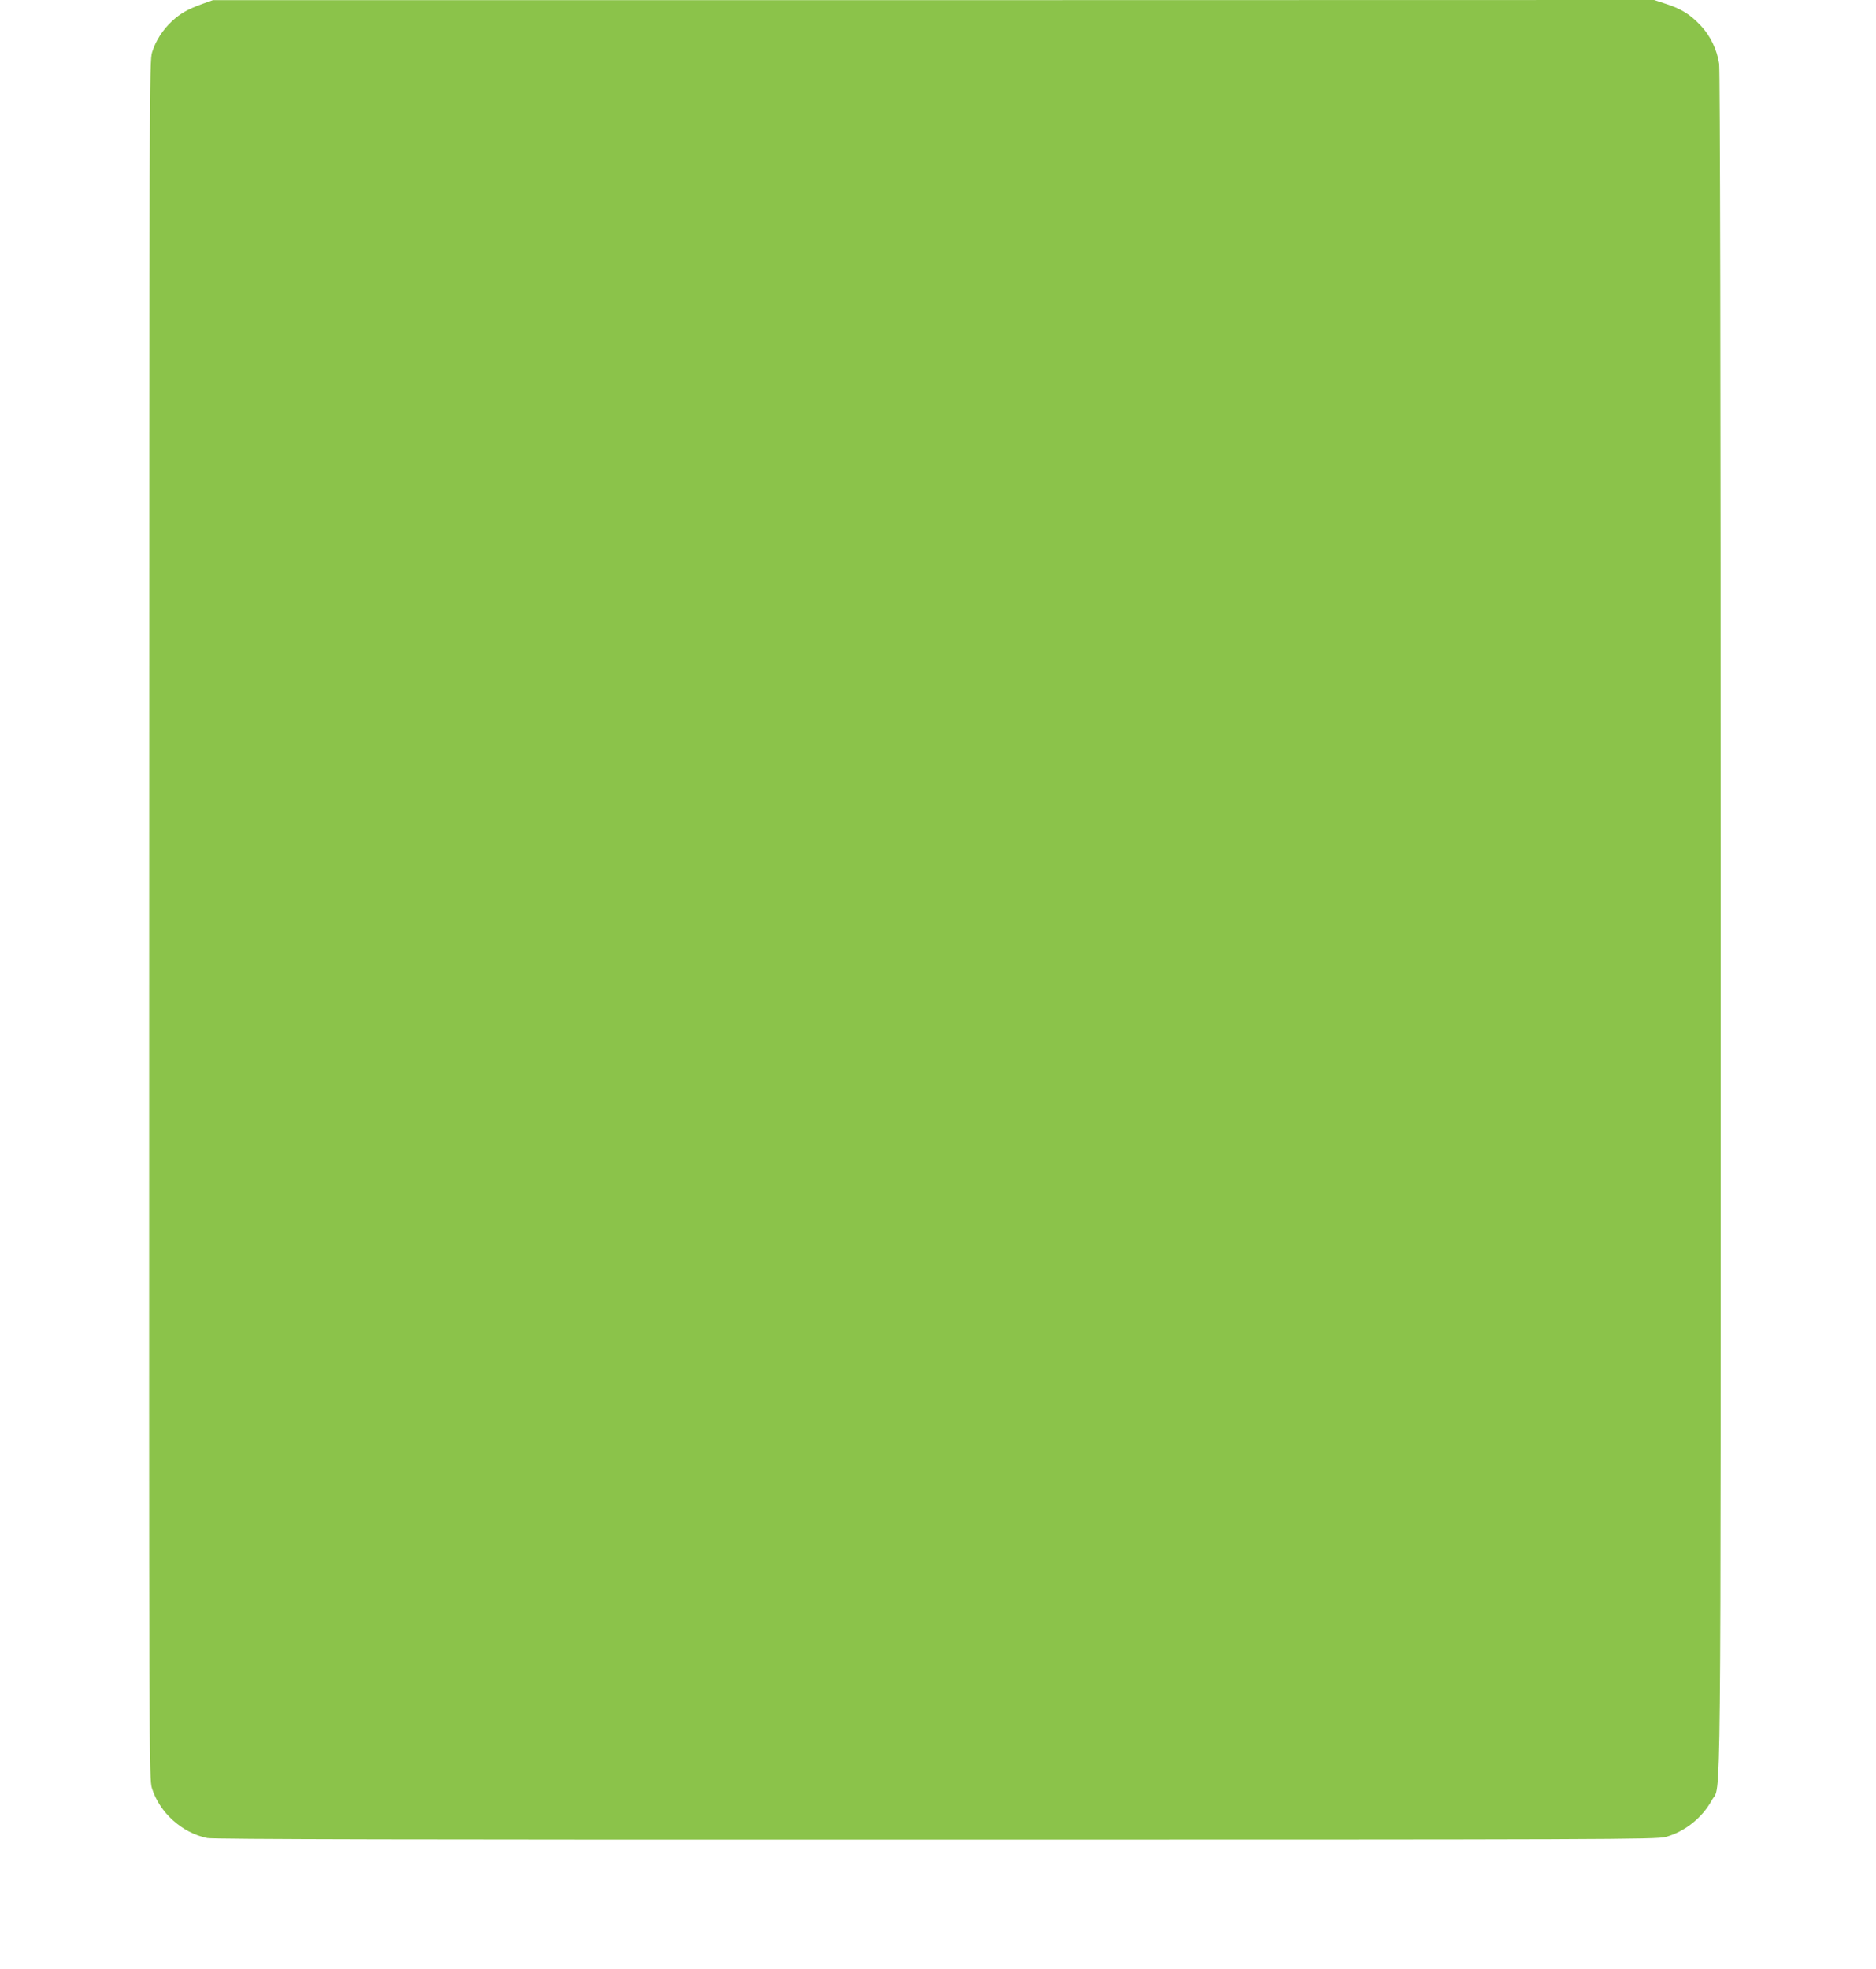 <?xml version="1.0" standalone="no"?>
<!DOCTYPE svg PUBLIC "-//W3C//DTD SVG 20010904//EN"
 "http://www.w3.org/TR/2001/REC-SVG-20010904/DTD/svg10.dtd">
<svg version="1.0" xmlns="http://www.w3.org/2000/svg"
 width="1220pt" height="1280pt" viewBox="0 0 1220 1280"
 preserveAspectRatio="xMidYMid meet">
<g transform="translate(0,1280) scale(0.1,-0.1)"
fill="#8bc34a" stroke="none">
<path d="M1320 12776 c-96 -34 -147 -63 -201 -113 -62 -58 -106 -127 -130
-203 -18 -58 -18 -232 -19 -5642 -1 -5446 -1 -5584 18 -5643 50 -159 195 -290
360 -324 38 -8 1362 -11 4735 -10 4393 0 4686 1 4748 17 124 33 239 124 302
240 61 112 57 -322 57 5702 0 3651 -4 5539 -10 5585 -14 92 -57 183 -121 250
-67 71 -126 108 -223 139 l-79 26 -4686 -1 -4686 0 -65 -23z"/>
</g>
</svg>
